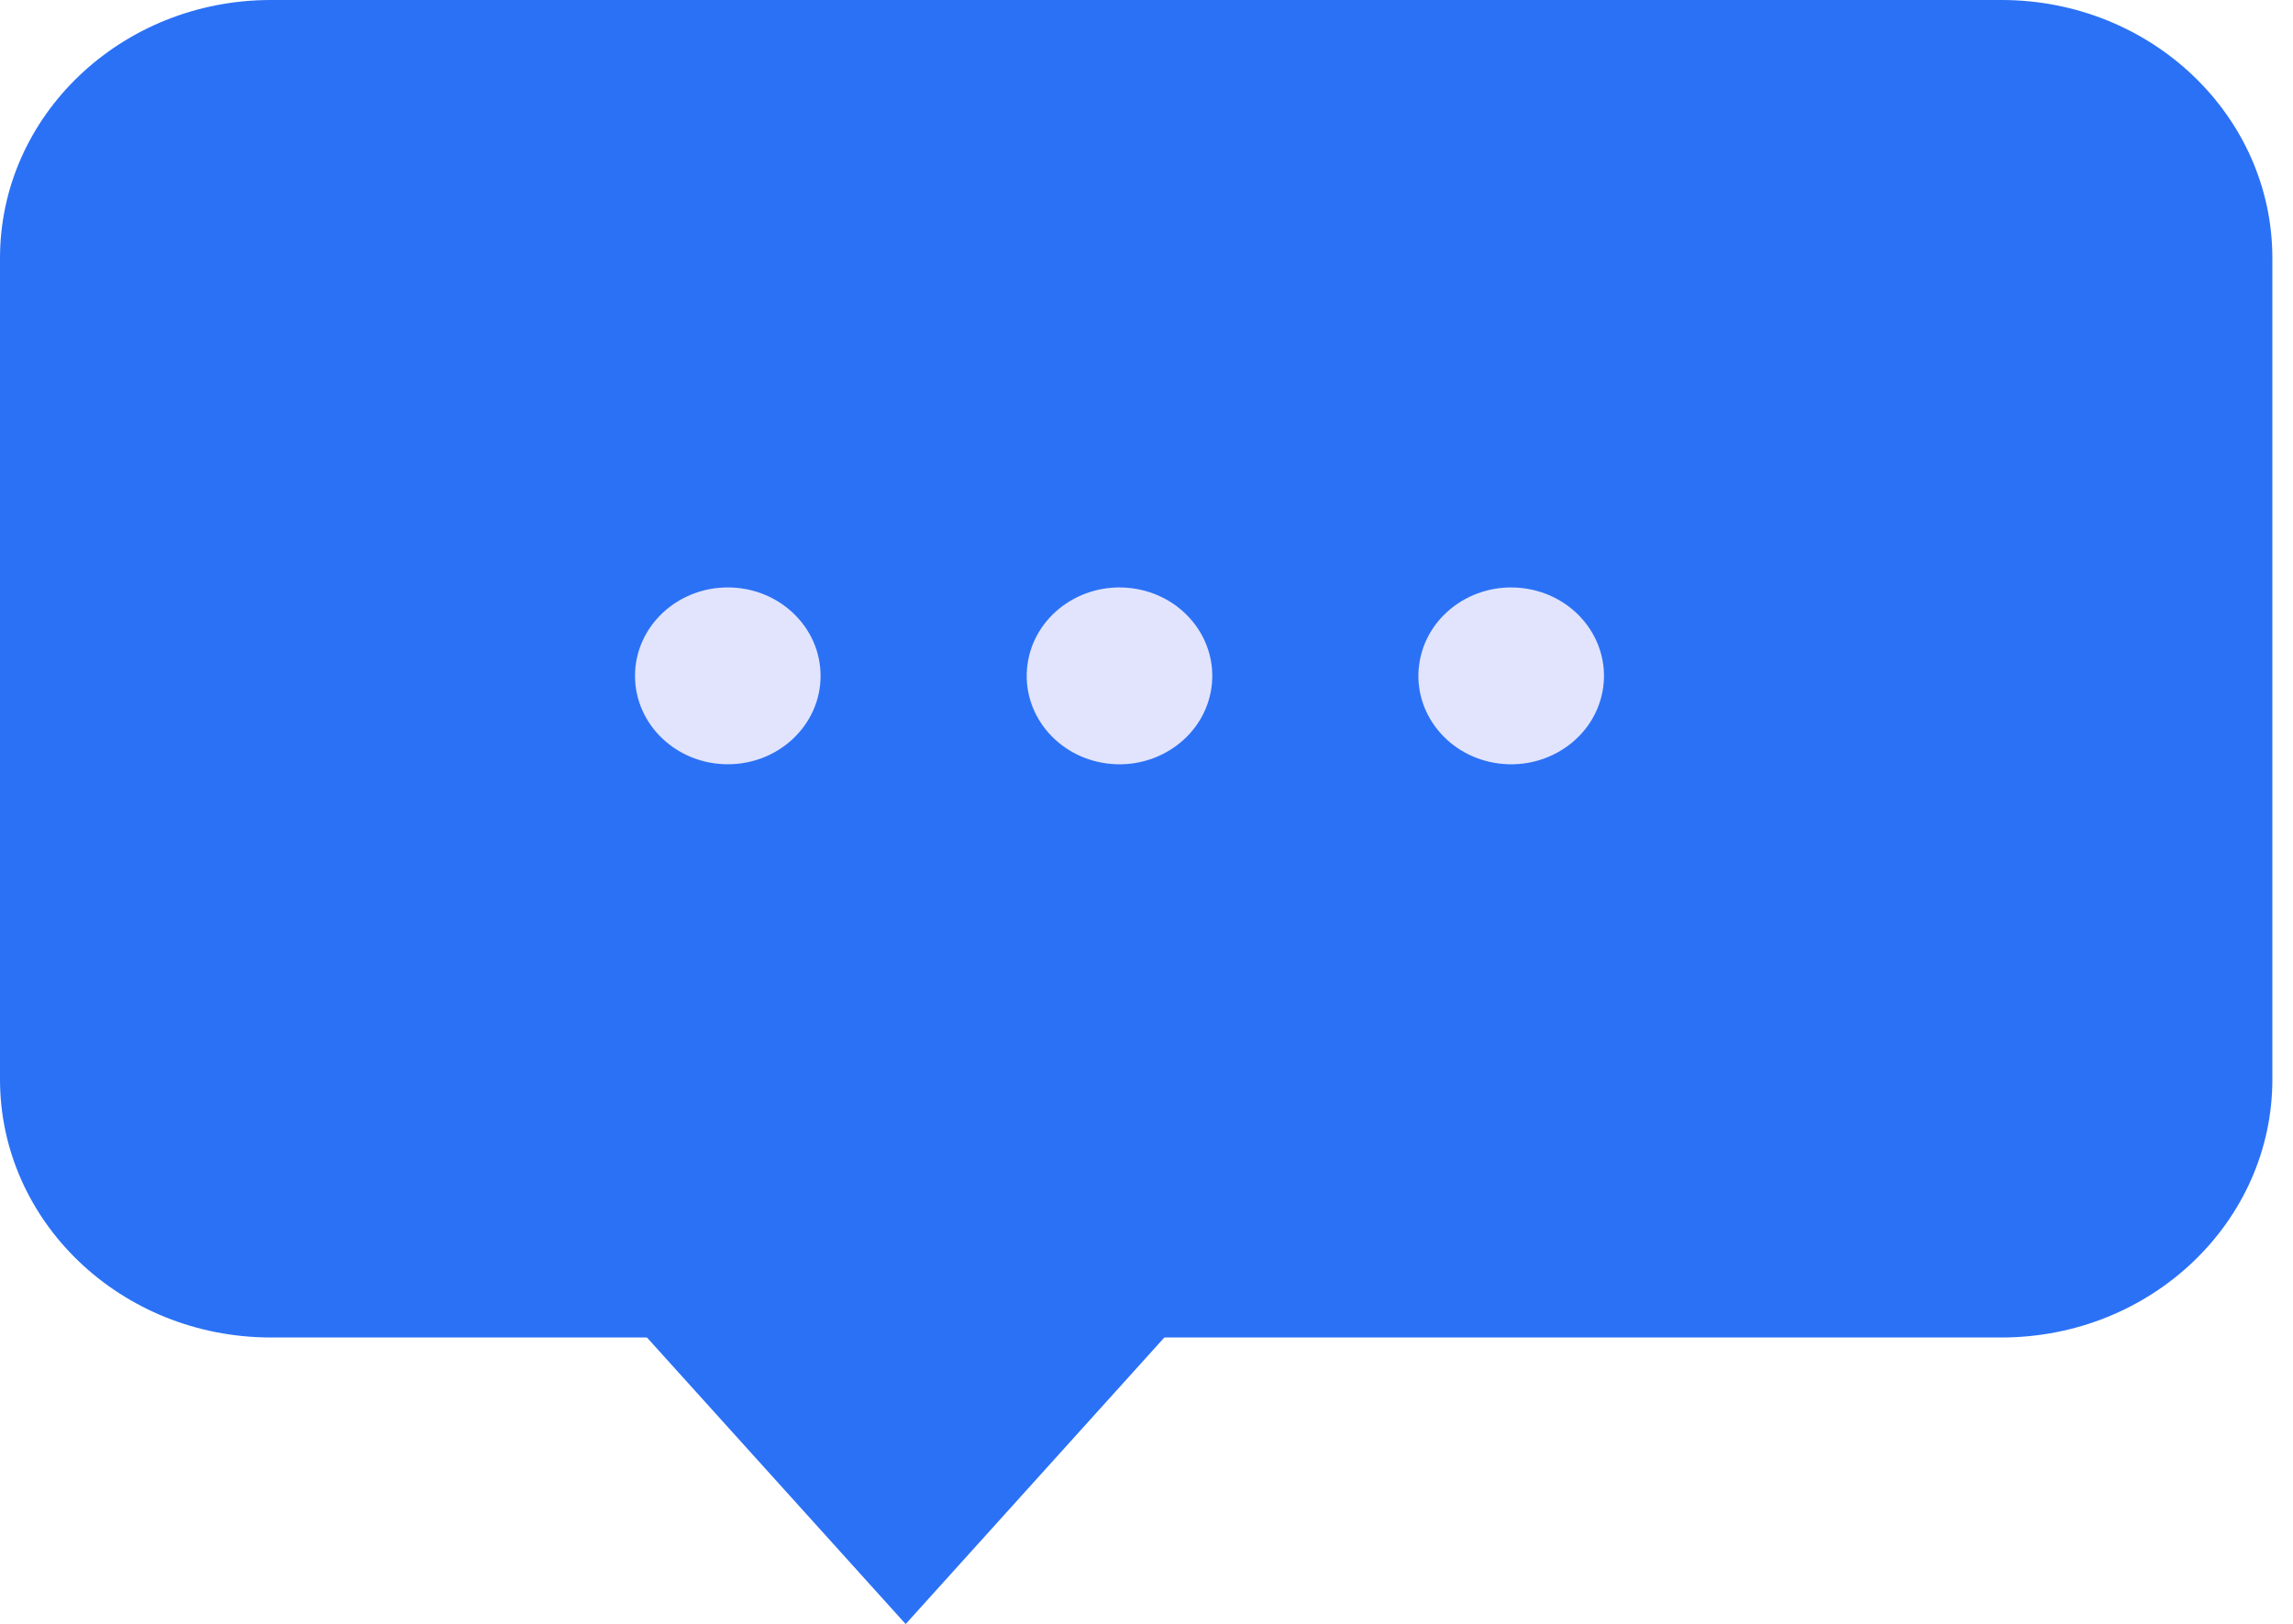 <svg width="96" height="68" viewBox="0 0 96 68" fill="none" xmlns="http://www.w3.org/2000/svg">
<path d="M83.795 56.008H11.341C5.077 56.008 -0 51.168 -0 45.198V10.809C-0 4.839 5.077 2.67029e-05 11.341 2.67029e-05H83.795C90.059 2.67029e-05 95.136 4.839 95.136 10.809V45.198C95.136 51.168 90.059 56.008 83.795 56.008Z" fill="#2B71F6"/>
<path d="M37.917 68.009L26.863 55.762H48.97L37.917 68.009Z" fill="#2B71F6"/>
<path d="M34.355 28.302C34.355 30.347 32.616 32.004 30.471 32.004C28.326 32.004 26.586 30.347 26.586 28.302C26.586 26.257 28.326 24.599 30.471 24.599C32.616 24.599 34.355 26.257 34.355 28.302Z" fill="#E1E4FC"/>
<path d="M47.364 24.63C49.491 24.89 50.995 26.745 50.723 28.773C50.449 30.802 48.503 32.235 46.375 31.975C44.247 31.715 42.744 29.86 43.016 27.832C43.289 25.803 45.236 24.369 47.364 24.63Z" fill="#E1E4FC"/>
<path d="M63.762 24.63C65.89 24.89 67.394 26.745 67.121 28.773C66.848 30.802 64.902 32.235 62.774 31.975C60.646 31.715 59.142 29.86 59.415 27.832C59.688 25.803 61.634 24.369 63.762 24.63Z" fill="#E1E4FC"/>
</svg>
